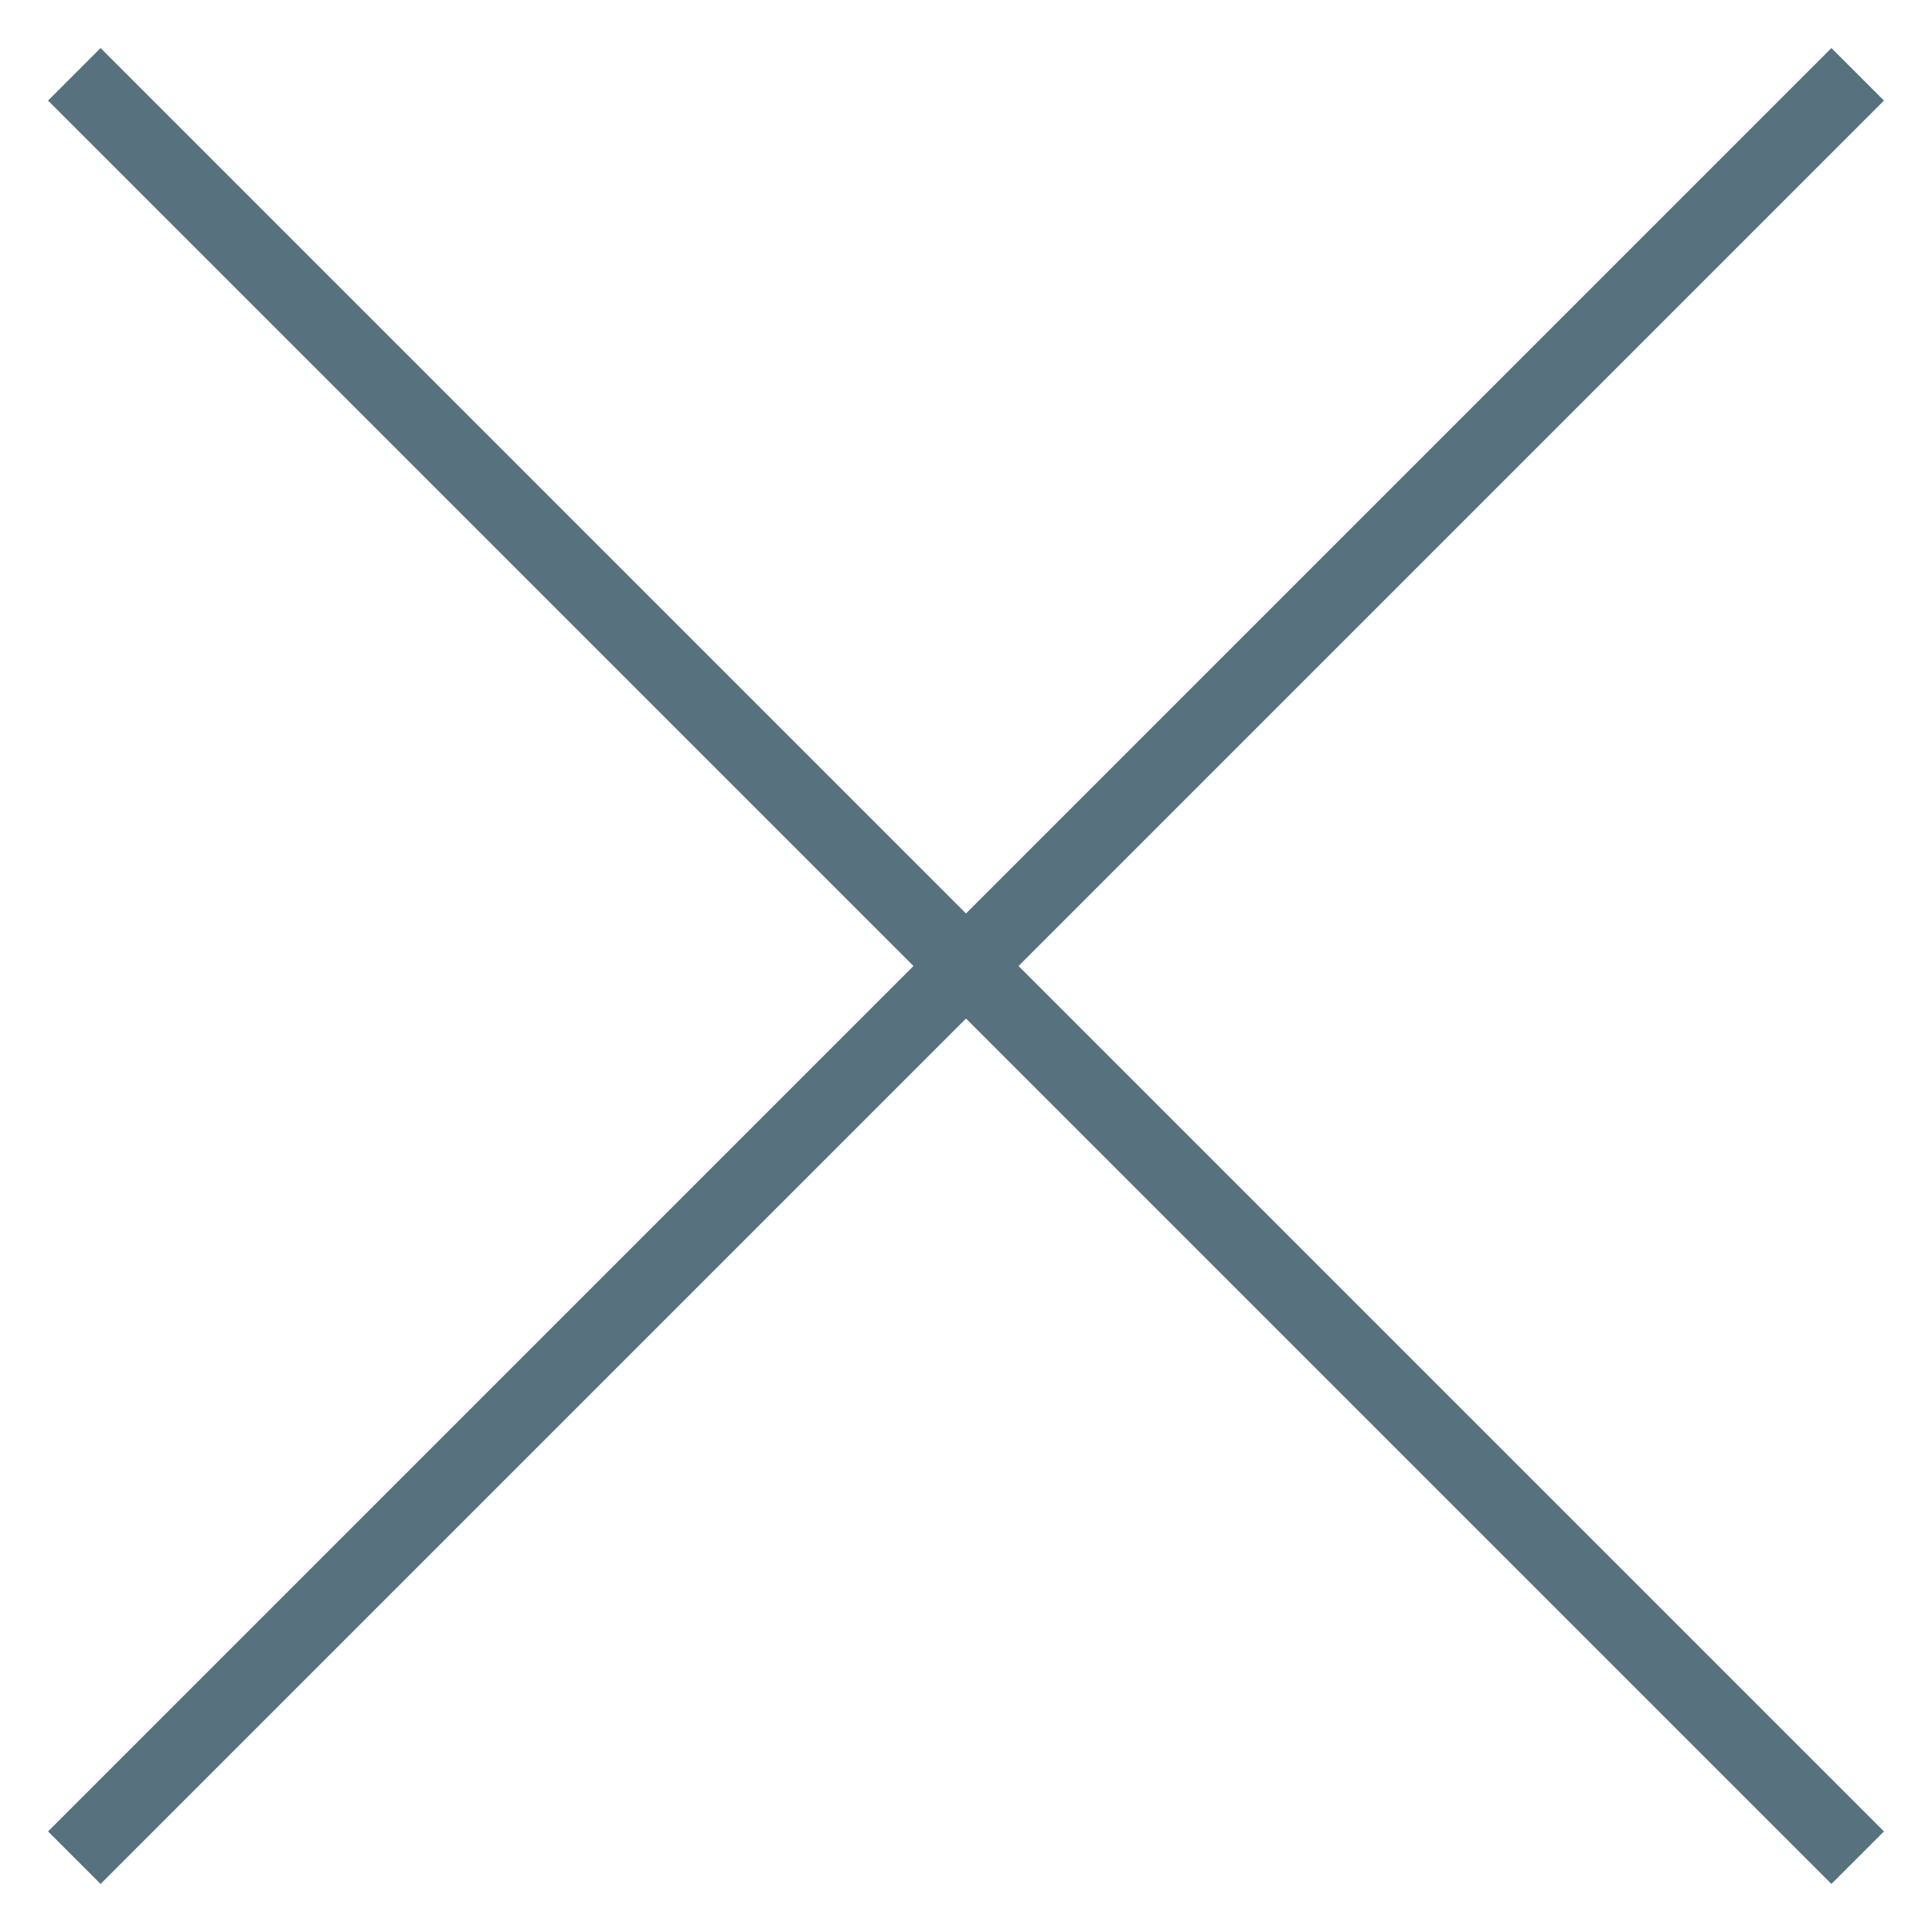 <?xml version="1.0" encoding="UTF-8"?> <svg xmlns="http://www.w3.org/2000/svg" width="26" height="26" viewBox="0 0 26 26" fill="none"><path d="M25 1L1 25" stroke="#57717E"></path><path d="M1 1L25 25" stroke="#57717E"></path></svg> 